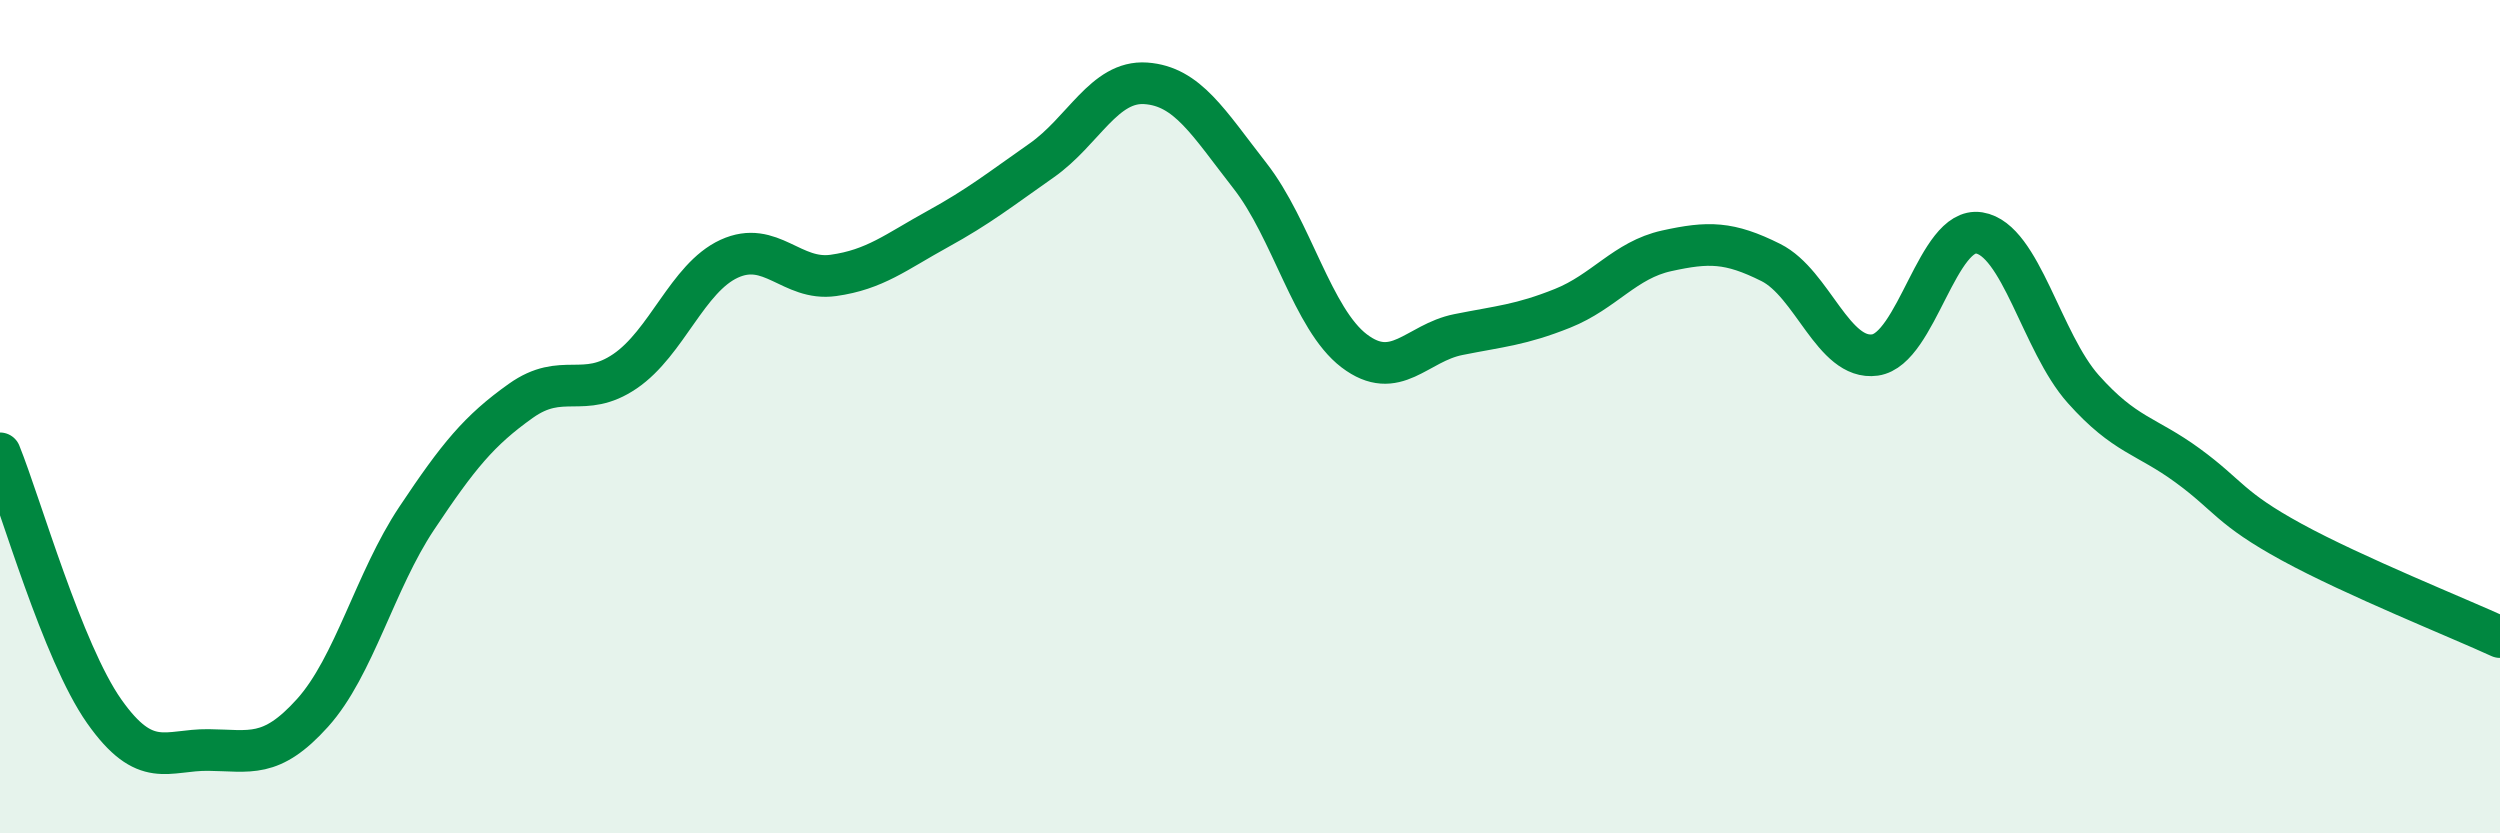 
    <svg width="60" height="20" viewBox="0 0 60 20" xmlns="http://www.w3.org/2000/svg">
      <path
        d="M 0,10.88 C 0.5,12.12 1.5,15.65 2.5,17.07 C 3.5,18.49 4,17.99 5,18 C 6,18.01 6.5,18.22 7.5,17.11 C 8.5,16 9,13.94 10,12.44 C 11,10.94 11.5,10.33 12.5,9.62 C 13.5,8.91 14,9.59 15,8.91 C 16,8.23 16.5,6.67 17.5,6.21 C 18.5,5.75 19,6.75 20,6.61 C 21,6.47 21.5,6.05 22.5,5.5 C 23.5,4.95 24,4.55 25,3.85 C 26,3.15 26.5,1.93 27.5,2 C 28.5,2.07 29,2.94 30,4.22 C 31,5.5 31.5,7.66 32.5,8.42 C 33.5,9.18 34,8.23 35,8.03 C 36,7.83 36.5,7.8 37.5,7.4 C 38.5,7 39,6.24 40,6.02 C 41,5.8 41.5,5.8 42.5,6.3 C 43.5,6.8 44,8.66 45,8.52 C 46,8.38 46.5,5.43 47.5,5.59 C 48.5,5.75 49,8.22 50,9.34 C 51,10.46 51.5,10.44 52.5,11.17 C 53.5,11.9 53.5,12.19 55,13.01 C 56.5,13.83 59,14.83 60,15.29L60 20L0 20Z"
        fill="#008740"
        opacity="0.1"
        stroke-linecap="round"
        stroke-linejoin="round"
      />
      <path
        d="M 0,10.88 C 0.5,12.12 1.5,15.65 2.5,17.07 C 3.5,18.49 4,17.99 5,18 C 6,18.01 6.5,18.22 7.5,17.11 C 8.5,16 9,13.94 10,12.44 C 11,10.94 11.5,10.33 12.5,9.62 C 13.5,8.91 14,9.59 15,8.91 C 16,8.23 16.5,6.67 17.5,6.21 C 18.5,5.75 19,6.75 20,6.61 C 21,6.47 21.5,6.05 22.5,5.5 C 23.5,4.95 24,4.55 25,3.85 C 26,3.15 26.5,1.93 27.5,2 C 28.5,2.07 29,2.94 30,4.22 C 31,5.5 31.5,7.66 32.5,8.42 C 33.5,9.18 34,8.23 35,8.03 C 36,7.83 36.5,7.8 37.5,7.4 C 38.5,7 39,6.24 40,6.02 C 41,5.8 41.5,5.8 42.5,6.3 C 43.5,6.8 44,8.66 45,8.52 C 46,8.38 46.5,5.43 47.5,5.59 C 48.5,5.75 49,8.22 50,9.34 C 51,10.46 51.5,10.44 52.5,11.17 C 53.5,11.9 53.5,12.19 55,13.01 C 56.5,13.83 59,14.83 60,15.29"
        stroke="#008740"
        stroke-width="1"
        fill="none"
        stroke-linecap="round"
        stroke-linejoin="round"
      />
    </svg>
  